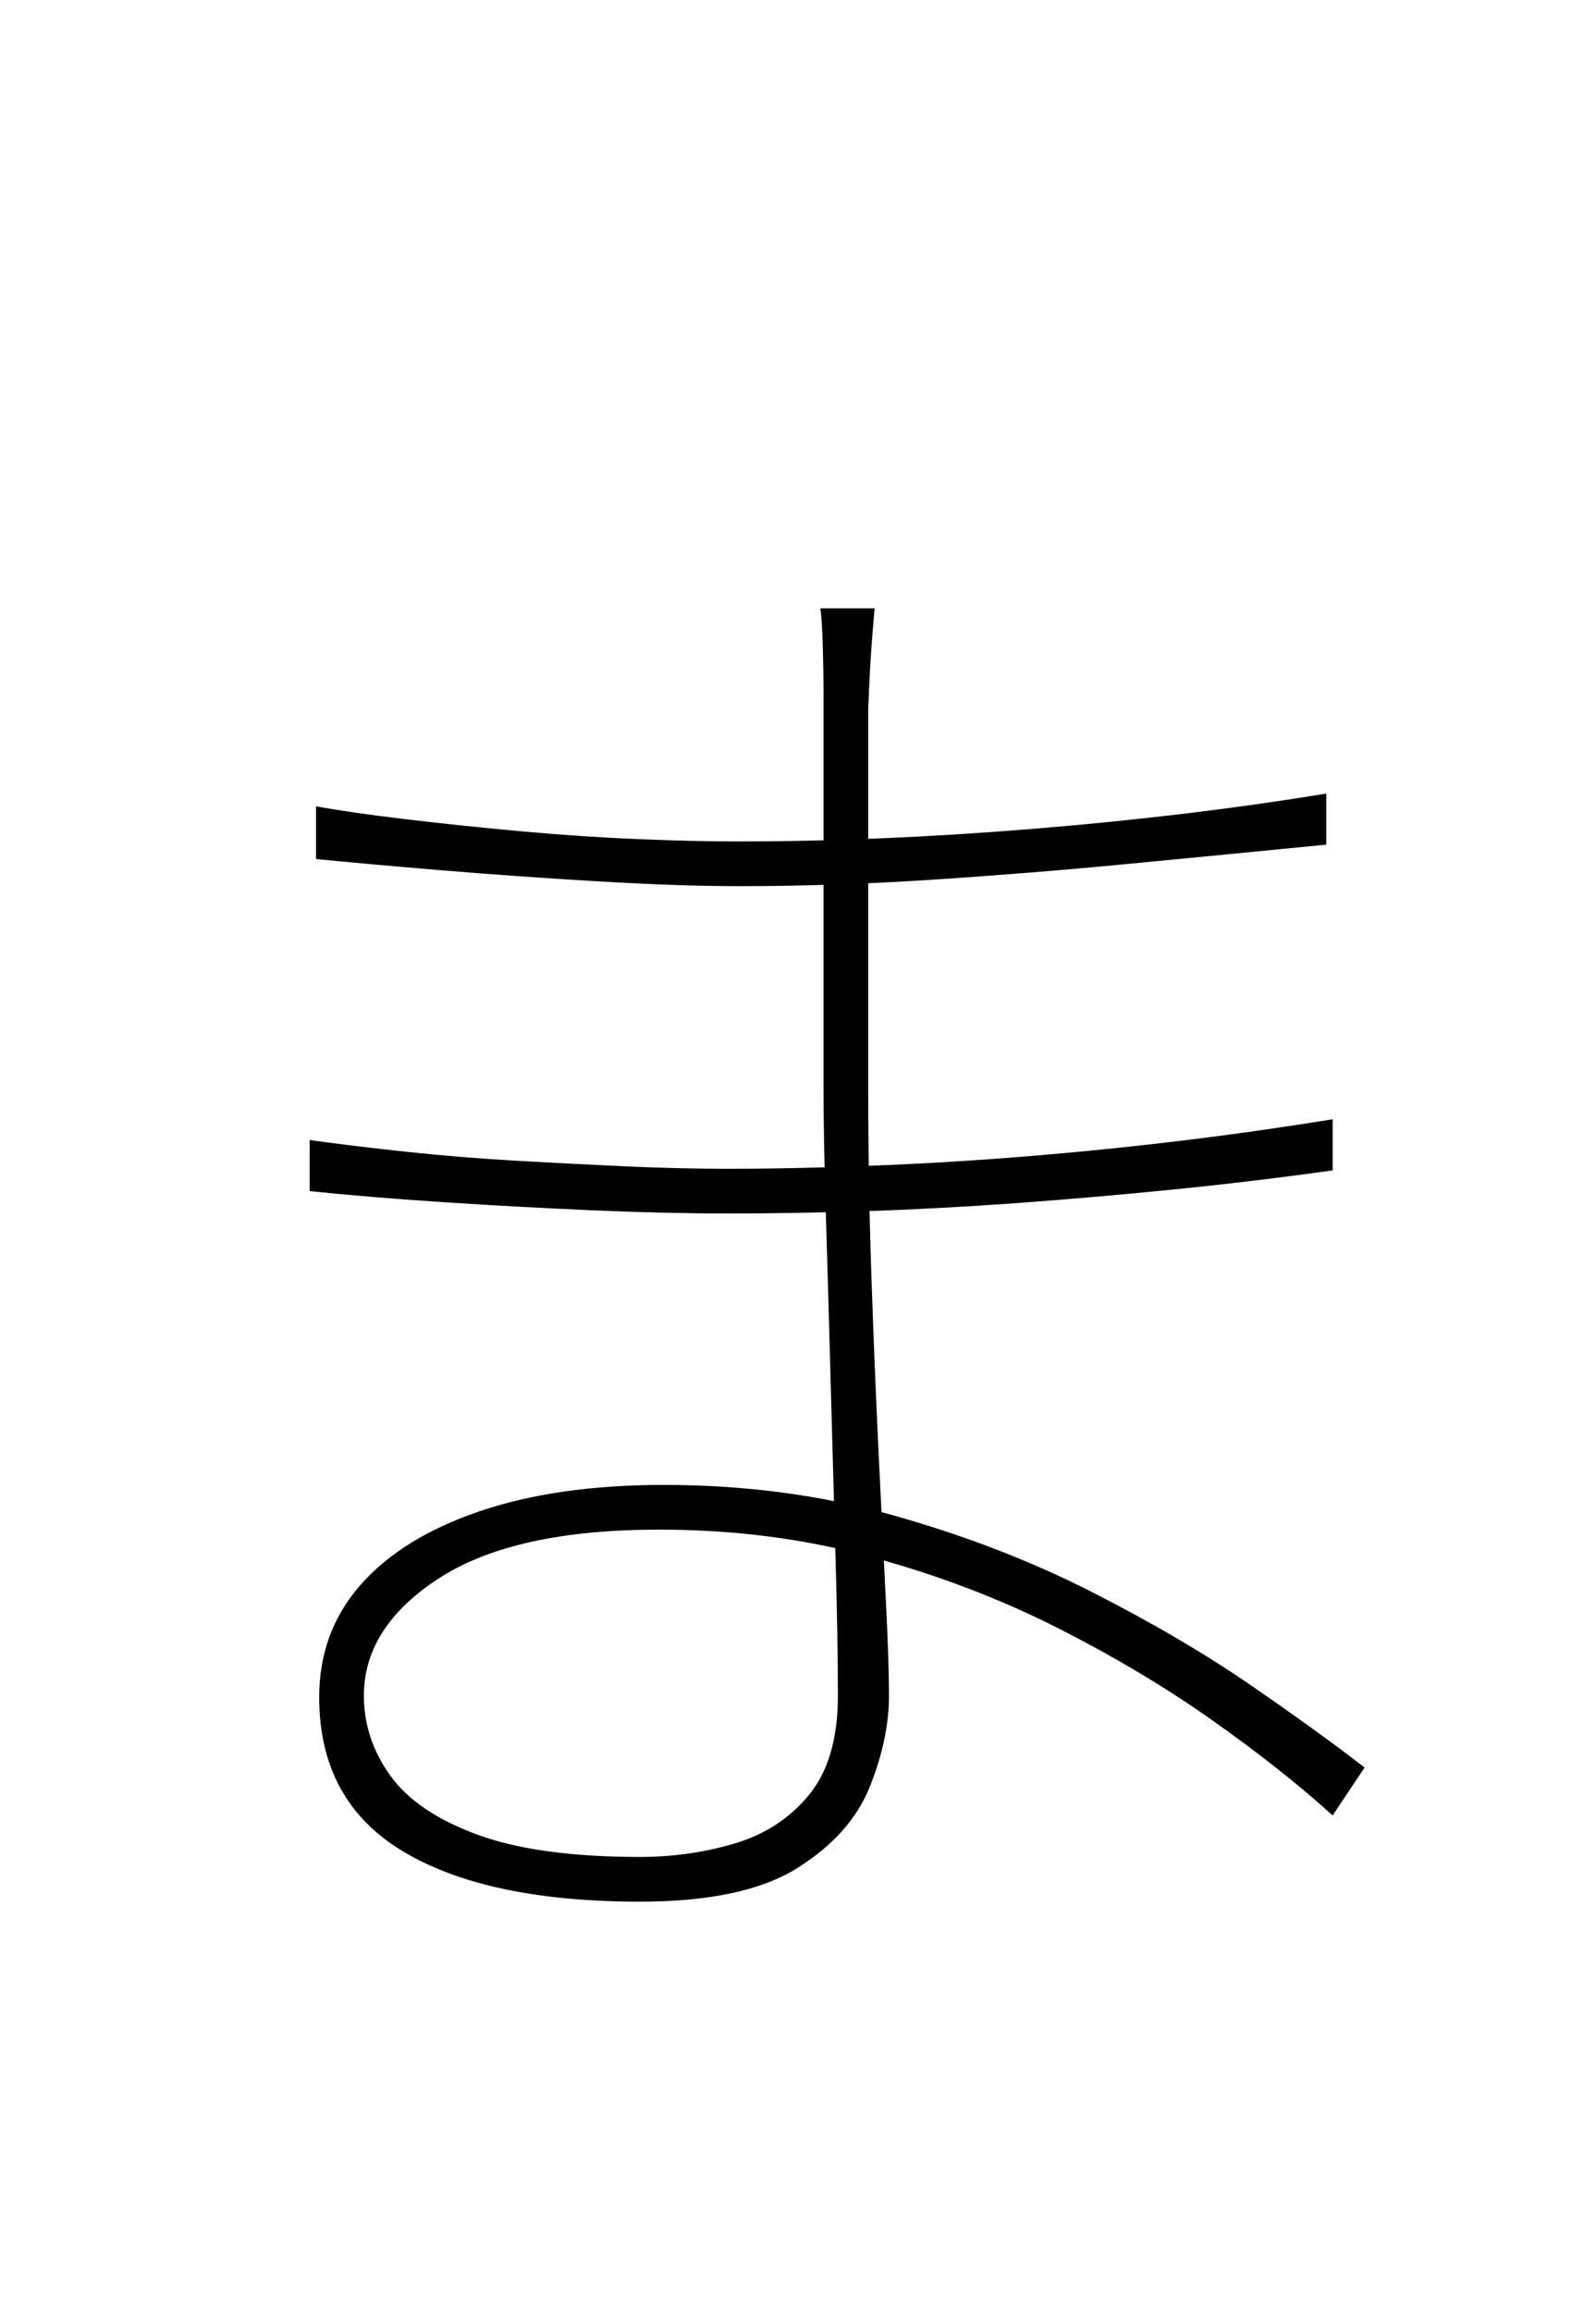 <?xml version="1.0" encoding="UTF-8" standalone="no"?>
<!DOCTYPE svg PUBLIC "-//W3C//DTD SVG 1.1//EN" "http://www.w3.org/Graphics/SVG/1.1/DTD/svg11.dtd">
 <svg xmlns="http://www.w3.org/2000/svg" xmlns:xlink="http://www.w3.org/1999/xlink" width="200" height="289.6"><path fill="black" d="M102.80 76.20L109.60 76.20Q109.40 78.40 109.20 81.10Q109 83.80 108.80 88.80L108.80 88.80Q108.80 91 108.80 96.30Q108.80 101.60 108.80 108.60Q108.80 115.60 108.80 122.90Q108.80 130.20 108.80 136.60L108.80 136.60Q108.80 148.20 109.20 159.90Q109.60 171.60 110.10 182Q110.60 192.40 111 200.30Q111.40 208.20 111.40 212.40L111.40 212.40Q111.40 217.80 109 223.80Q106.60 229.80 99.90 234Q93.20 238.20 80.20 238.20L80.20 238.20Q61 238.20 50.50 231.90Q40 225.60 40 212.60L40 212.60Q40 204.40 45.20 198.50Q50.40 192.60 60.10 189.30Q69.80 186 83.20 186L83.20 186Q98.40 186 111.90 189.80Q125.40 193.60 136.80 199.40Q148.20 205.20 156.90 211.20Q165.60 217.20 171 221.40L171 221.40L167 227.40Q160.60 221.60 151.80 215.40Q143 209.20 132.30 203.80Q121.60 198.40 109.10 195Q96.60 191.60 82.60 191.60L82.60 191.60Q64.40 191.60 55 197.70Q45.60 203.80 45.60 212.40L45.60 212.40Q45.60 217.80 48.90 222.40Q52.20 227 59.80 229.80Q67.40 232.60 80.20 232.60L80.20 232.60Q86.40 232.60 92.10 230.90Q97.80 229.20 101.40 224.80Q105 220.40 105 212.40L105 212.40Q105 205.40 104.70 195Q104.40 184.60 104.10 173.40Q103.80 162.20 103.50 152.40Q103.20 142.60 103.20 136.60L103.20 136.60Q103.20 130.20 103.20 124Q103.20 117.80 103.20 111.60Q103.20 105.40 103.20 99.10Q103.20 92.80 103.20 86.60L103.20 86.60Q103.20 84.20 103.10 80.80Q103 77.40 102.80 76.20L102.80 76.20ZM39.60 107.60L39.60 101Q44 101.80 50.70 102.60Q57.40 103.40 65 104.10Q72.60 104.80 79.80 105.10Q87 105.40 92.40 105.40L92.40 105.40Q110.20 105.40 129.70 103.80Q149.20 102.20 166.20 99.40L166.20 99.40L166.20 105.80Q154 107 141.50 108.20Q129 109.40 116.70 110.20Q104.40 111 92.60 111L92.60 111Q85.20 111 75 110.40Q64.80 109.80 55.20 109Q45.60 108.20 39.60 107.60L39.60 107.60ZM38.80 149.20L38.80 142.80Q44.60 143.60 51.20 144.30Q57.80 145 64.80 145.40Q71.80 145.80 78.50 146.10Q85.20 146.40 91.20 146.40L91.20 146.40Q101.80 146.40 114.10 145.80Q126.40 145.20 139.90 143.80Q153.40 142.40 167 140.20L167 140.20L167 146.60Q157 148 147 149Q137 150 127.40 150.70Q117.80 151.40 108.70 151.70Q99.60 152 91.20 152L91.20 152Q83.40 152 74.20 151.60Q65 151.20 55.80 150.60Q46.60 150 38.80 149.20L38.80 149.20Z"/></svg>